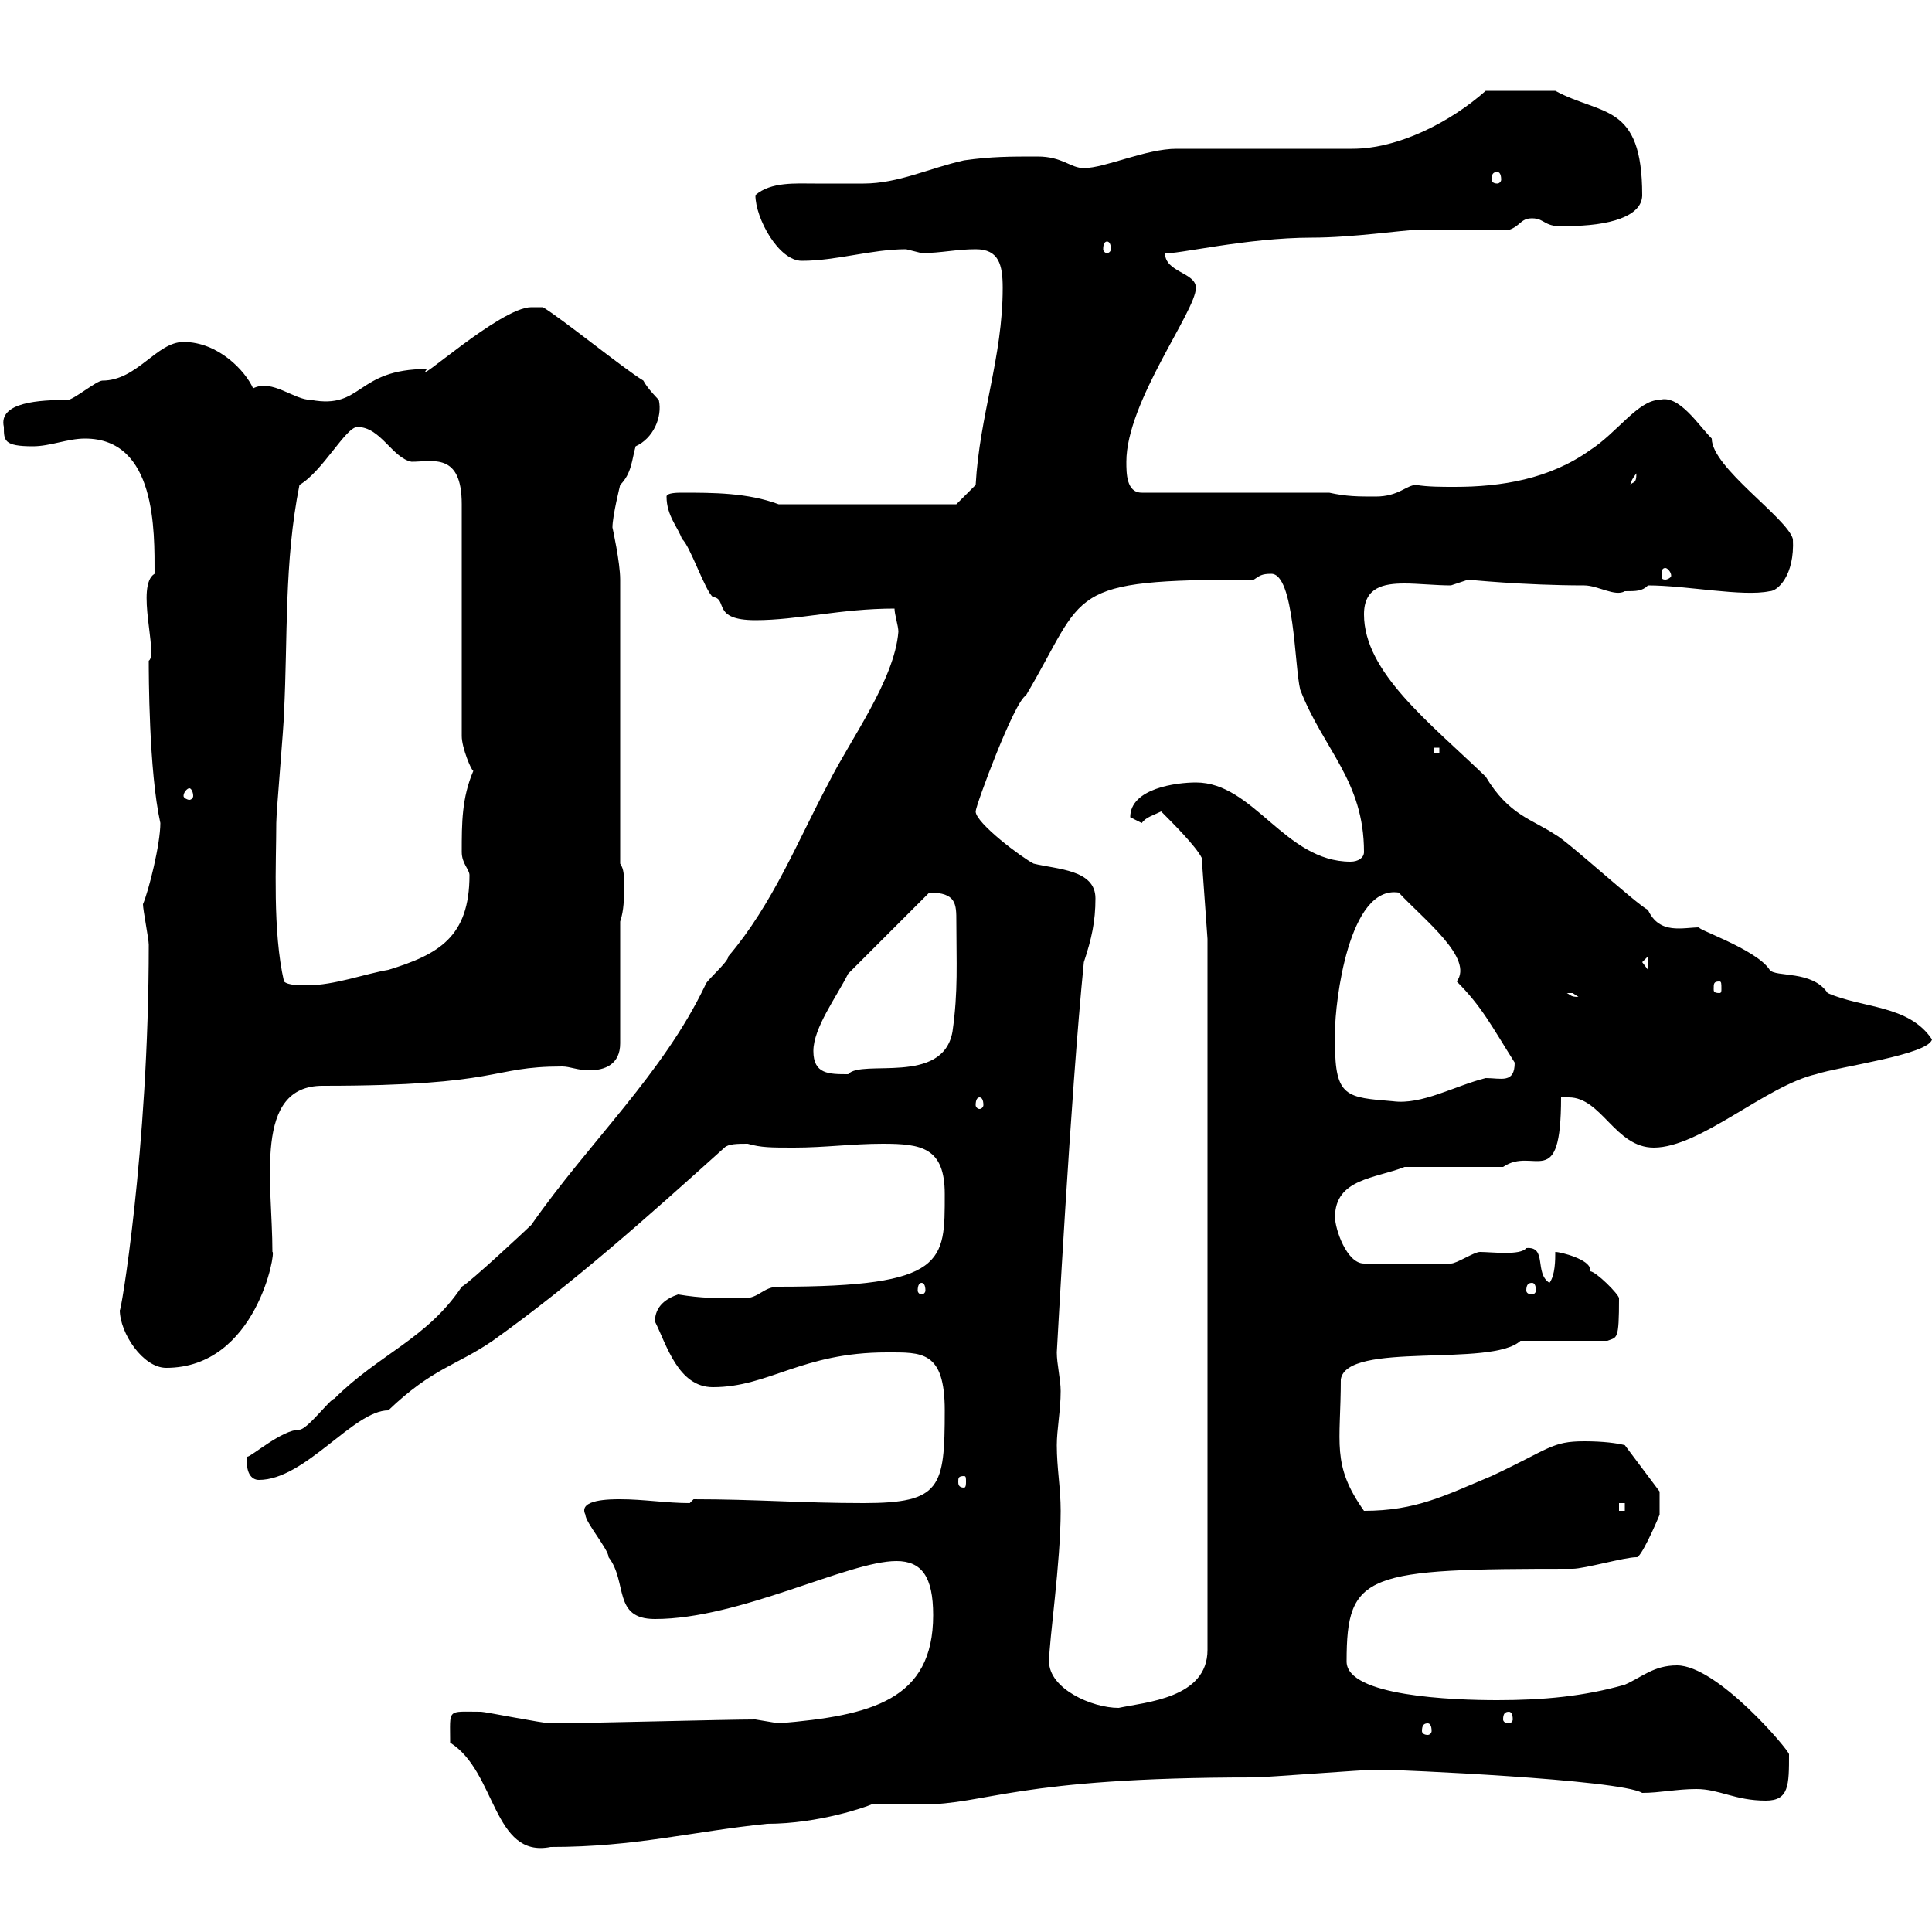 <svg xmlns="http://www.w3.org/2000/svg" xmlns:xlink="http://www.w3.org/1999/xlink" width="300" height="300"><path d="M69.90 270.60C77.10 275.10 76.50 288.60 85.50 286.80C98.70 286.80 107.40 284.40 119.10 283.20C127.20 283.20 134.70 280.50 135.30 280.20C135.90 280.20 142.50 280.20 143.10 280.20C153.30 280.20 157.50 276 194.70 276C196.50 276 211.80 274.80 213.60 274.80C213.60 274.80 213.60 274.80 214.50 274.80C216.90 274.80 251.40 276.30 255 278.40C257.70 278.40 260.40 277.80 263.40 277.80C267 277.80 269.40 279.60 274.20 279.60C277.80 279.60 277.80 277.20 277.80 272.40C277.80 271.80 266.70 258.60 260.40 258.60C256.80 258.60 255 260.40 252.30 261.60C246 263.40 239.70 264 232.50 264C225.60 264 209.10 263.40 209.10 258C209.10 244.20 212.10 243.60 244.20 243.60C246 243.60 252.30 241.80 254.10 241.80C254.70 242.10 257.10 236.70 257.70 235.20C257.70 234 257.70 231.90 257.70 231.60L252.30 224.40C251.10 224.10 249 223.80 246 223.80C240.90 223.80 240.60 225 231.60 229.20C224.40 232.20 219.90 234.60 211.80 234.60C206.70 227.40 208.20 224.10 208.20 214.20C209.10 208.20 231.60 212.40 236.10 208.20L249.60 208.20C251.10 207.60 251.40 208.20 251.40 201.60C251.40 201 247.80 197.40 246.90 197.40C246.90 197.40 246.90 197.10 246.90 197.10C246.90 195.60 242.40 194.40 241.50 194.40C241.50 195.60 241.50 198 240.60 199.20C238.20 197.70 240.30 193.50 237 193.80C236.10 195 231.60 194.40 229.80 194.40C228.90 194.40 226.20 196.20 225.30 196.20L211.80 196.20C209.10 196.20 207.30 190.80 207.30 189C207.30 183 213.60 183 218.10 181.20L233.40 181.20C238.20 177.90 242.40 185.40 242.40 170.40C242.70 170.40 243.30 170.40 243.60 170.40C248.70 170.40 250.80 178.20 256.80 178.20C264 178.20 274.20 168.60 282 166.80C285.60 165.60 299.40 163.80 300 161.40C296.40 156 289.20 156.60 283.80 154.20C281.40 150.60 275.70 151.80 274.80 150.60C272.70 147.30 262.50 144 264 144C261.30 144 257.70 145.20 255.90 141.30C254.10 140.40 243.30 130.50 241.50 129.60C237.90 127.20 234.30 126.60 230.70 120.60C222 112.20 211.80 104.40 211.80 95.40C211.80 91.20 214.80 90.60 218.10 90.60C220.20 90.60 222.90 90.90 225.30 90.90C225.30 90.90 228 90 228 90C227.70 90 236.70 90.90 246 90.90C248.10 90.90 250.80 92.70 252.30 91.80C254.10 91.80 255 91.80 255.90 90.90C261.90 90.90 270.60 92.70 274.80 91.80C276 91.80 278.70 89.40 278.40 83.70C277.50 80.40 265.80 72.60 265.80 68.10C263.70 66 260.70 61.20 257.70 62.10C254.40 62.10 251.10 67.20 246.90 69.90C240.60 74.40 233.10 75.60 225.90 75.60C223.80 75.60 221.70 75.60 219.90 75.30C218.40 75.30 217.20 77.10 213.60 77.10C210.90 77.10 209.10 77.10 206.40 76.50L177.30 76.50C174.90 76.50 174.90 73.50 174.90 71.70C174.90 62.40 185.70 48.30 185.70 44.70C185.70 42.30 180.90 42.30 180.90 39.30C182.40 39.60 193.50 36.90 203.70 36.90C210 36.90 218.10 35.70 219.90 35.70C221.70 35.70 232.50 35.70 234.30 35.70C236.10 35.10 236.10 33.90 237.90 33.90C240 33.90 239.70 35.40 243.30 35.10C249.90 35.10 255 33.60 255 30.30C255 15.90 248.70 18 241.50 14.10L230.70 14.10C225.30 18.90 217.20 23.10 210 23.10L182.70 23.10C177.90 23.10 171.60 26.10 168.30 26.10C166.20 26.10 165 24.30 161.10 24.30C156.90 24.30 153.90 24.30 149.70 24.90C144.30 26.10 139.50 28.50 134.10 28.50C131.10 28.50 129 28.50 126.60 28.50C123.60 28.50 119.70 28.20 117.30 30.30C117.30 33.90 120.90 40.50 124.50 40.50C129.90 40.50 135.30 38.70 140.70 38.70C140.70 38.70 143.10 39.30 143.10 39.30C146.10 39.30 148.50 38.70 151.50 38.70C155.10 38.70 155.70 41.10 155.70 44.70C155.70 55.50 152.10 64.50 151.50 75.30L148.50 78.30L120.90 78.30C116.10 76.50 110.70 76.50 105.90 76.50C105.30 76.50 103.50 76.50 103.50 77.10C103.50 80.10 105.30 81.90 105.90 83.70C107.10 84.60 109.50 91.80 110.70 92.70C113.10 93 110.40 96.30 117.30 96.30C123.90 96.30 130.50 94.50 138.90 94.50C138.90 95.40 139.50 97.20 139.50 98.10C138.90 105.60 132 114.90 128.70 121.50C123.90 130.50 120 140.40 113.10 148.50C113.10 149.40 109.50 152.40 109.50 153C102.90 166.80 91.50 177.30 82.50 190.20C81.90 190.80 72.90 199.20 71.70 199.80C66.30 207.90 58.80 210.30 51.90 217.20C51.30 217.20 47.70 222 46.50 222C43.80 222 39 226.20 38.40 226.20C38.10 228.60 39 229.80 40.20 229.80C47.40 229.80 54.90 219 60.30 219C67.20 212.40 70.80 212.10 76.50 208.20C89.10 199.20 100.50 189 112.50 178.20C113.10 177.60 114.60 177.60 116.10 177.60C118.20 178.20 119.70 178.20 123.30 178.20C128.10 178.20 132.30 177.60 137.10 177.60C143.10 177.60 146.70 178.20 146.70 185.40C146.70 195.90 147 199.80 120.90 199.80C118.50 199.80 117.90 201.60 115.50 201.60C111.30 201.60 108.90 201.60 105.30 201C103.50 201.60 101.70 202.80 101.70 205.20C103.50 208.80 105.30 215.40 110.70 215.40C119.40 215.40 124.50 210 137.70 210C143.10 210 146.70 209.70 146.70 219C146.70 231 146.10 233.40 134.10 233.40C124.50 233.40 117.30 232.80 107.70 232.80C107.70 232.80 107.10 233.40 107.10 233.40C103.50 233.40 99.90 232.80 96.30 232.80C94.80 232.80 89.70 232.80 90.90 235.20C90.90 236.40 94.50 240.60 94.50 241.80C97.50 245.70 95.10 251.40 101.70 251.40C114.90 251.40 131.70 242.40 139.20 242.40C143.10 242.40 144.90 244.80 144.90 250.80C144.90 264 135.30 266.40 120.90 267.60C120.90 267.60 117.30 267 117.30 267C112.80 267 90.60 267.60 85.50 267.60C84.30 267.60 75.30 265.80 74.70 265.80C69.30 265.80 69.90 265.20 69.90 270.60ZM221.70 267.60C222 267.60 222.30 267.90 222.30 268.80C222.30 269.10 222 269.40 221.70 269.40C221.10 269.40 220.80 269.10 220.80 268.80C220.80 267.90 221.10 267.60 221.70 267.60ZM234.30 265.80C234.60 265.80 234.90 266.10 234.90 267C234.90 267.30 234.60 267.60 234.30 267.60C233.70 267.60 233.40 267.30 233.40 267C233.40 266.10 233.70 265.80 234.30 265.80ZM162.90 258C162.90 254.70 164.70 242.70 164.70 234.60C164.70 231 164.10 228 164.10 224.40C164.10 222 164.70 219 164.70 216C164.70 214.20 164.10 211.80 164.10 210C164.10 210.30 166.20 170.40 168.30 149.40C169.50 145.80 170.10 143.10 170.10 139.50C170.10 135 164.10 135 160.50 134.10C158.70 133.20 151.50 127.80 151.50 126C151.50 125.10 157.50 108.90 159.30 108C168.90 91.80 165 90 194.70 90C195.60 89.40 195.90 89.10 197.40 89.10C201 89.10 201 103.50 201.90 107.10C205.50 116.40 211.80 121.20 211.80 132.30C211.80 133.20 210.90 133.80 209.70 133.80C199.50 133.80 194.70 121.50 185.70 121.50C182.70 121.50 175.50 122.40 175.50 126.90C175.50 126.90 177.30 127.80 177.30 127.80C177.90 126.90 179.10 126.60 180.30 126C182.10 127.80 185.70 131.40 186.60 133.20L187.50 145.80L187.50 256.20C187.50 263.70 177.90 264.30 173.70 265.20C169.50 265.20 162.90 262.20 162.90 258ZM251.40 233.40L252.30 233.40L252.30 234.60L251.40 234.60ZM149.70 229.20C150 229.20 150 229.50 150 230.10C150 230.40 150 231 149.70 231C148.80 231 148.80 230.40 148.80 230.10C148.80 229.50 148.80 229.20 149.70 229.20ZM18.60 203.40C18.60 207 22.20 212.40 25.80 212.40C39.90 212.40 42.90 194.10 42.30 194.40C42.30 183.60 39.30 168.60 50.10 168.60C78.30 168.60 75.90 165.60 87.30 165.60C88.50 165.60 89.70 166.20 91.50 166.20C93.90 166.20 96.30 165.30 96.30 162L96.30 143.10C96.90 141.30 96.90 139.50 96.90 137.70C96.90 135.90 96.90 135 96.30 134.10L96.30 90C96.30 87.30 95.10 81.90 95.10 81.90C95.10 80.10 96.30 75.30 96.30 75.30C98.10 73.50 98.10 71.40 98.70 69.30C101.40 68.10 102.90 64.80 102.30 62.10C102.30 62.10 100.50 60.30 99.90 59.10C96.90 57.30 87.30 49.50 84.30 47.70C84.30 47.70 82.50 47.70 82.50 47.70C77.70 47.70 63.90 60.30 66.30 57.30C55.20 57.30 56.40 63.60 48.30 62.10C45.60 62.10 42.30 58.80 39.30 60.30C38.10 57.60 33.90 53.10 28.50 53.10C24.30 53.10 21.30 59.10 15.90 59.10C15 59.10 11.40 62.10 10.50 62.10C6.30 62.10-0.30 62.40 0.60 66.30C0.60 68.40 0.60 69.30 5.10 69.30C7.80 69.30 10.50 68.10 13.20 68.10C24.30 68.10 24 82.50 24 89.10C21 90.90 24.60 101.70 23.10 102.60C23.10 104.40 23.10 119.70 24.90 127.80C24.90 131.10 23.10 138.30 22.20 140.40C22.20 141.30 23.10 145.80 23.10 146.70C23.10 178.80 18.60 204.90 18.60 203.40ZM143.10 199.20C143.40 199.20 143.70 199.50 143.70 200.40C143.70 200.70 143.40 201 143.10 201C142.80 201 142.50 200.70 142.50 200.40C142.50 199.50 142.80 199.20 143.10 199.20ZM237.90 199.20C238.20 199.20 238.50 199.50 238.50 200.40C238.50 200.70 238.20 201 237.90 201C237.30 201 237 200.70 237 200.40C237 199.50 237.30 199.20 237.90 199.20ZM152.10 170.40C152.40 170.40 152.70 170.70 152.70 171.60C152.70 171.90 152.40 172.20 152.10 172.20C151.80 172.20 151.50 171.90 151.50 171.60C151.50 170.70 151.80 170.40 152.10 170.40ZM207.30 162C207.30 162 207.30 160.20 207.30 160.20C207.30 155.70 209.40 137.40 217.20 138.60C221.10 142.80 228.90 148.80 226.20 152.40C230.10 156.30 231.60 159.30 235.20 165C235.20 168.30 233.10 167.40 230.70 167.40C225.90 168.60 220.80 171.60 216.30 171C209.10 170.40 207.30 170.40 207.30 162ZM126.30 163.20C126.30 159.60 129.90 154.80 131.70 151.20L144.30 138.60C148.50 138.60 148.50 140.40 148.50 143.10C148.50 149.40 148.80 153.90 147.90 160.20C146.40 168.60 133.80 164.40 131.70 166.80C128.70 166.80 126.30 166.80 126.30 163.20ZM243.30 154.20C243.30 154.20 243.30 154.20 244.20 154.20C244.20 154.20 245.10 154.80 245.10 154.80C243.90 154.80 243.90 154.50 243.30 154.20ZM267 152.40C267.30 152.40 267.30 152.70 267.30 153.60C267.30 153.90 267.30 154.20 267 154.20C266.10 154.20 266.10 153.90 266.10 153.60C266.10 152.70 266.10 152.40 267 152.40ZM44.10 152.40C42.30 144.60 42.90 133.80 42.90 127.80C42.90 126 44.10 112.50 44.10 110.70C44.70 99 44.10 87.30 46.50 75.30C50.10 73.20 53.70 66.30 55.50 66.30C59.10 66.30 60.90 71.10 63.90 71.70C67.20 71.70 71.70 70.20 71.70 78.30L71.70 114.30C71.70 116.10 73.20 119.70 73.50 119.70C71.70 123.90 71.70 127.80 71.70 132.30C71.70 134.10 72.90 135 72.90 135.90C72.90 145.50 68.10 148.20 60.30 150.60C56.70 151.20 51.90 153 47.70 153C46.50 153 44.70 153 44.10 152.40ZM255 149.40L255.90 148.50L255.90 150.60ZM29.40 122.40C29.70 122.40 30 123 30 123.60C30 123.90 29.70 124.20 29.40 124.20C29.10 124.20 28.50 123.90 28.50 123.60C28.50 123 29.10 122.40 29.40 122.40ZM222.60 116.10L223.50 116.10L223.50 117L222.60 117ZM258.60 88.20C258.90 88.20 259.50 88.80 259.50 89.40C259.50 89.70 258.90 90 258.60 90C258 90 258 89.70 258 89.40C258 88.80 258 88.20 258.60 88.20ZM254.10 73.50C254.10 75.30 253.50 74.70 253.20 75.30C253.20 75.60 252.90 75 254.10 73.50ZM171.90 37.50C172.20 37.50 172.50 37.80 172.50 38.70C172.50 39 172.20 39.30 171.90 39.30C171.60 39.30 171.30 39 171.30 38.70C171.30 37.80 171.60 37.50 171.90 37.50ZM232.50 26.70C232.80 26.70 233.10 27 233.10 27.90C233.10 28.20 232.80 28.50 232.50 28.50C231.90 28.50 231.60 28.20 231.60 27.90C231.60 27 231.90 26.70 232.50 26.70Z"/></svg>